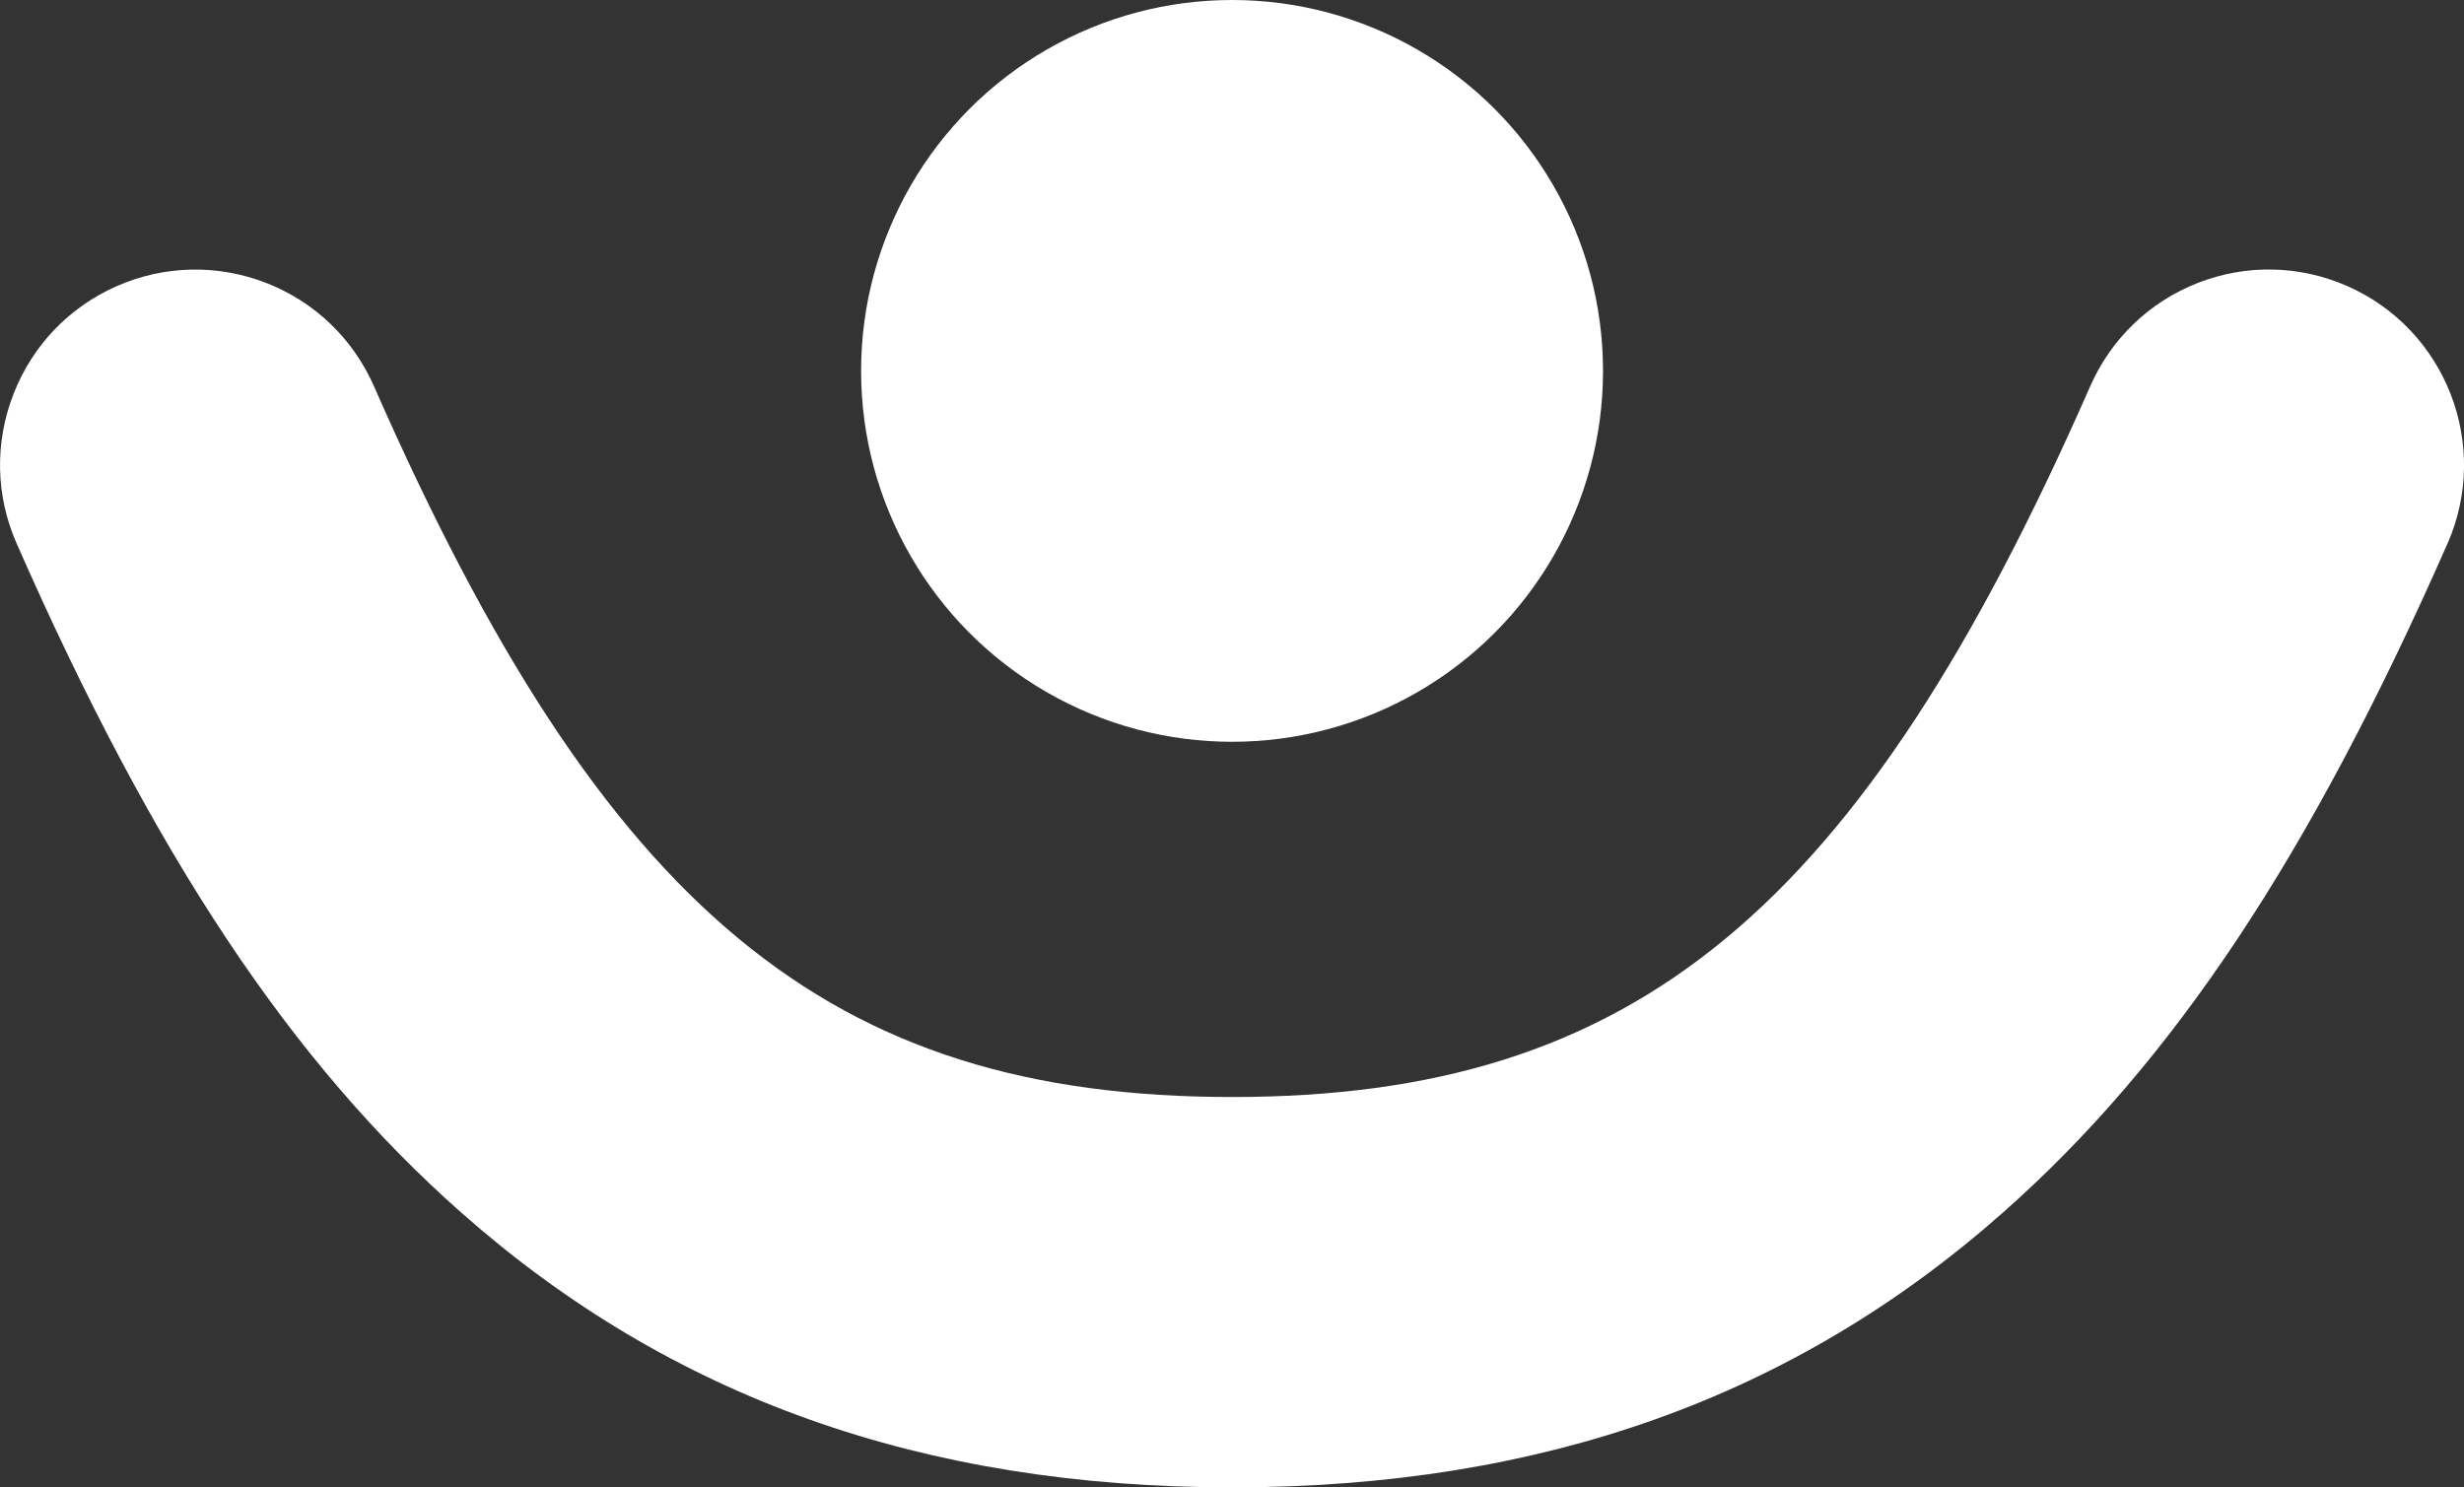 <?xml version="1.0" encoding="UTF-8"?>
<svg id="Layer_1" data-name="Layer 1" xmlns="http://www.w3.org/2000/svg" viewBox="0 0 1250 754.7">
  <rect x="0" y="0" width="1250" height="754.7" fill="#333333" stroke="none"/>
  <defs>
    <style>
      .cls-1 {
        fill: #fff;
        stroke-width: 0px;
      }
    </style>
  </defs>
  <circle class="cls-1" cx="625.03" cy="188.19" r="188.19"/>
  <path class="cls-1" d="m1241.68,275.68c-69.74,158.6-139.28,263.38-225.76,339.73-106.01,93.72-233.82,139.28-390.88,139.28s-284.87-45.57-390.88-139.28c-86.48-76.36-156.02-181.13-225.76-339.73-10.64-24.18-11.16-51.15-1.55-75.74,9.61-24.69,28.21-44.12,52.39-54.76,24.18-10.64,51.15-11.16,75.74-1.65,24.69,9.61,44.12,28.31,54.76,52.49,116.96,266.27,230.93,360.6,435.31,360.6s318.34-94.34,435.31-360.6c10.64-24.18,30.07-42.88,54.66-52.49,24.69-9.61,51.66-8.99,75.84,1.65,49.91,22.01,72.74,80.49,50.84,130.5Z"/>
</svg>
